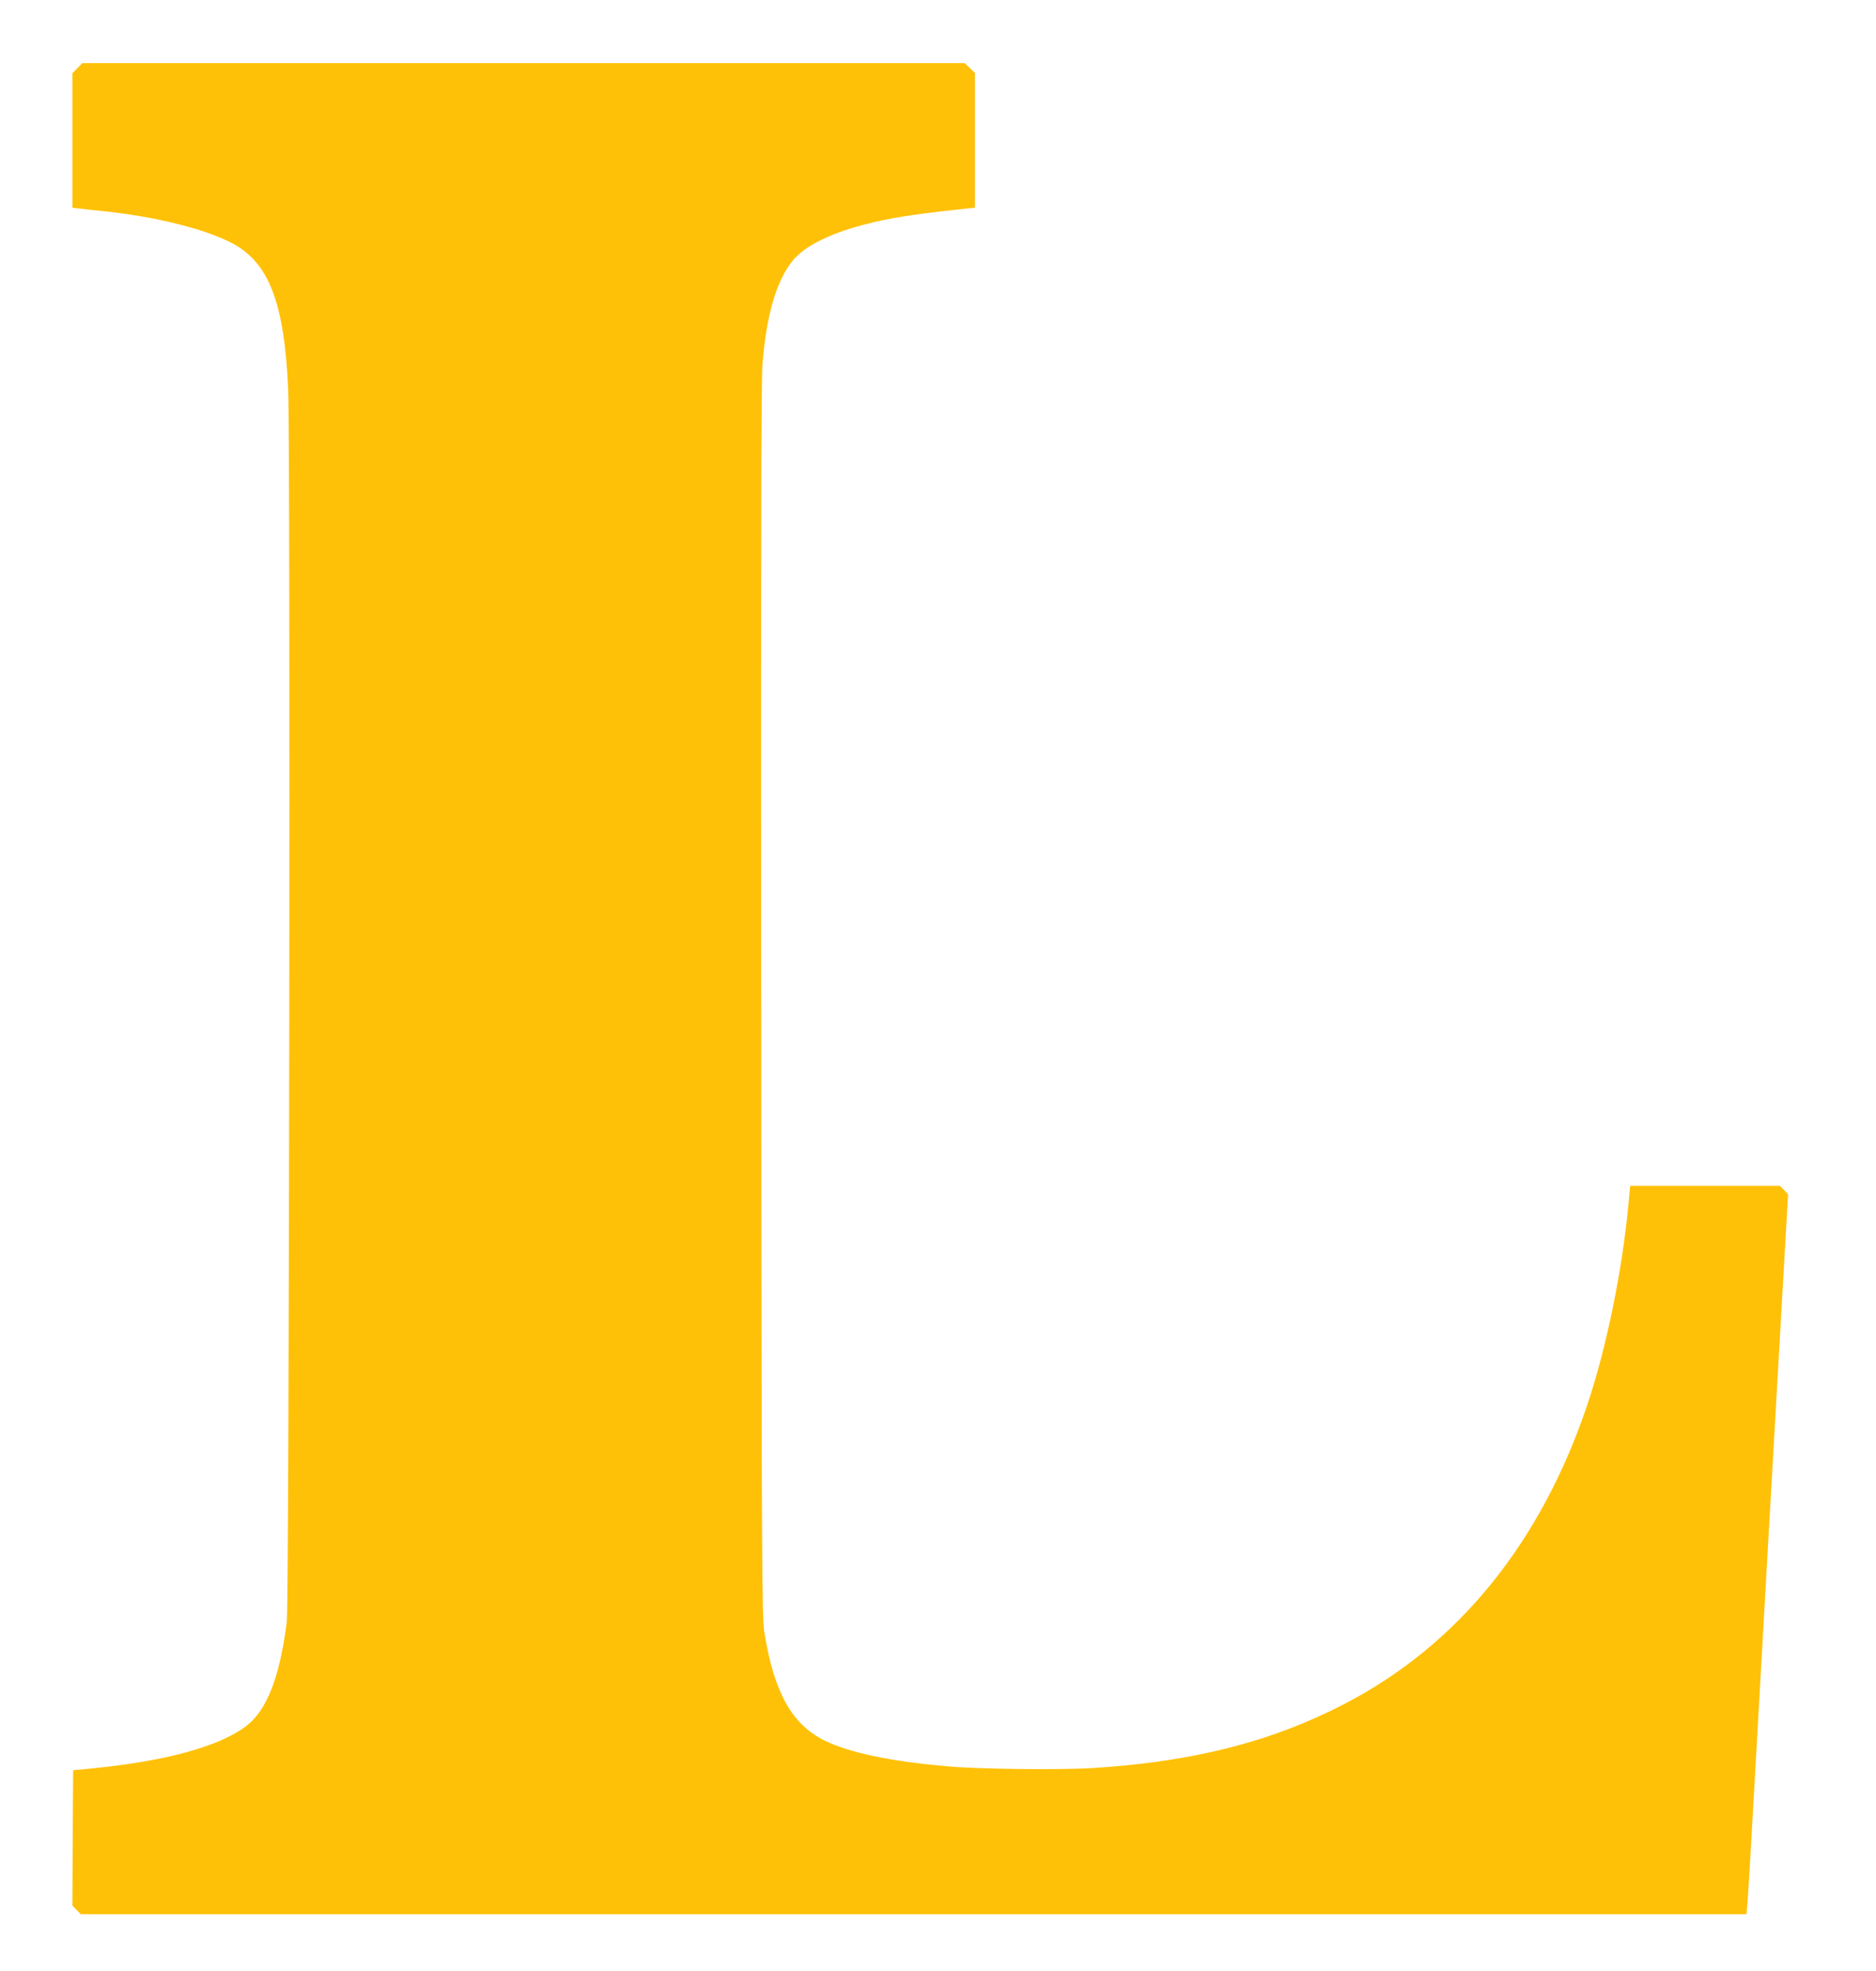 <?xml version="1.0" standalone="no"?>
<!DOCTYPE svg PUBLIC "-//W3C//DTD SVG 20010904//EN"
 "http://www.w3.org/TR/2001/REC-SVG-20010904/DTD/svg10.dtd">
<svg version="1.0" xmlns="http://www.w3.org/2000/svg"
 width="1218pt" height="1280pt" viewBox="0 0 1218 1280"
 preserveAspectRatio="xMidYMid meet">
<g transform="translate(0,1280) scale(0.1,-0.1)"
fill="#ffc107" stroke="none">
<path d="M502 12357 l-32 -33 0 -436 0 -437 43 -5 c23 -3 89 -10 147 -16 343
-35 666 -115 845 -208 241 -127 341 -385 366 -952 15 -349 7 -7872 -9 -8000
-45 -361 -131 -579 -266 -680 -176 -132 -522 -226 -996 -273 l-125 -12 -3
-439 -2 -440 27 -28 27 -28 5407 0 5408 0 5 53 c3 28 22 336 41 682 39 690
148 2624 195 3430 l29 510 -26 28 -27 27 -486 0 -486 0 -12 -128 c-40 -424
-142 -921 -263 -1284 -302 -904 -842 -1571 -1583 -1954 -475 -246 -986 -375
-1634 -415 -207 -13 -740 -7 -937 11 -380 33 -645 90 -806 170 -209 106 -323
310 -386 697 -16 102 -18 342 -21 4098 -2 2888 0 4030 8 4134 25 324 90 547
197 679 75 92 235 173 454 231 169 45 322 69 677 107 l52 5 0 438 0 437 -33
32 -33 32 -2865 0 -2865 0 -32 -33z"/>
</g>
</svg>

